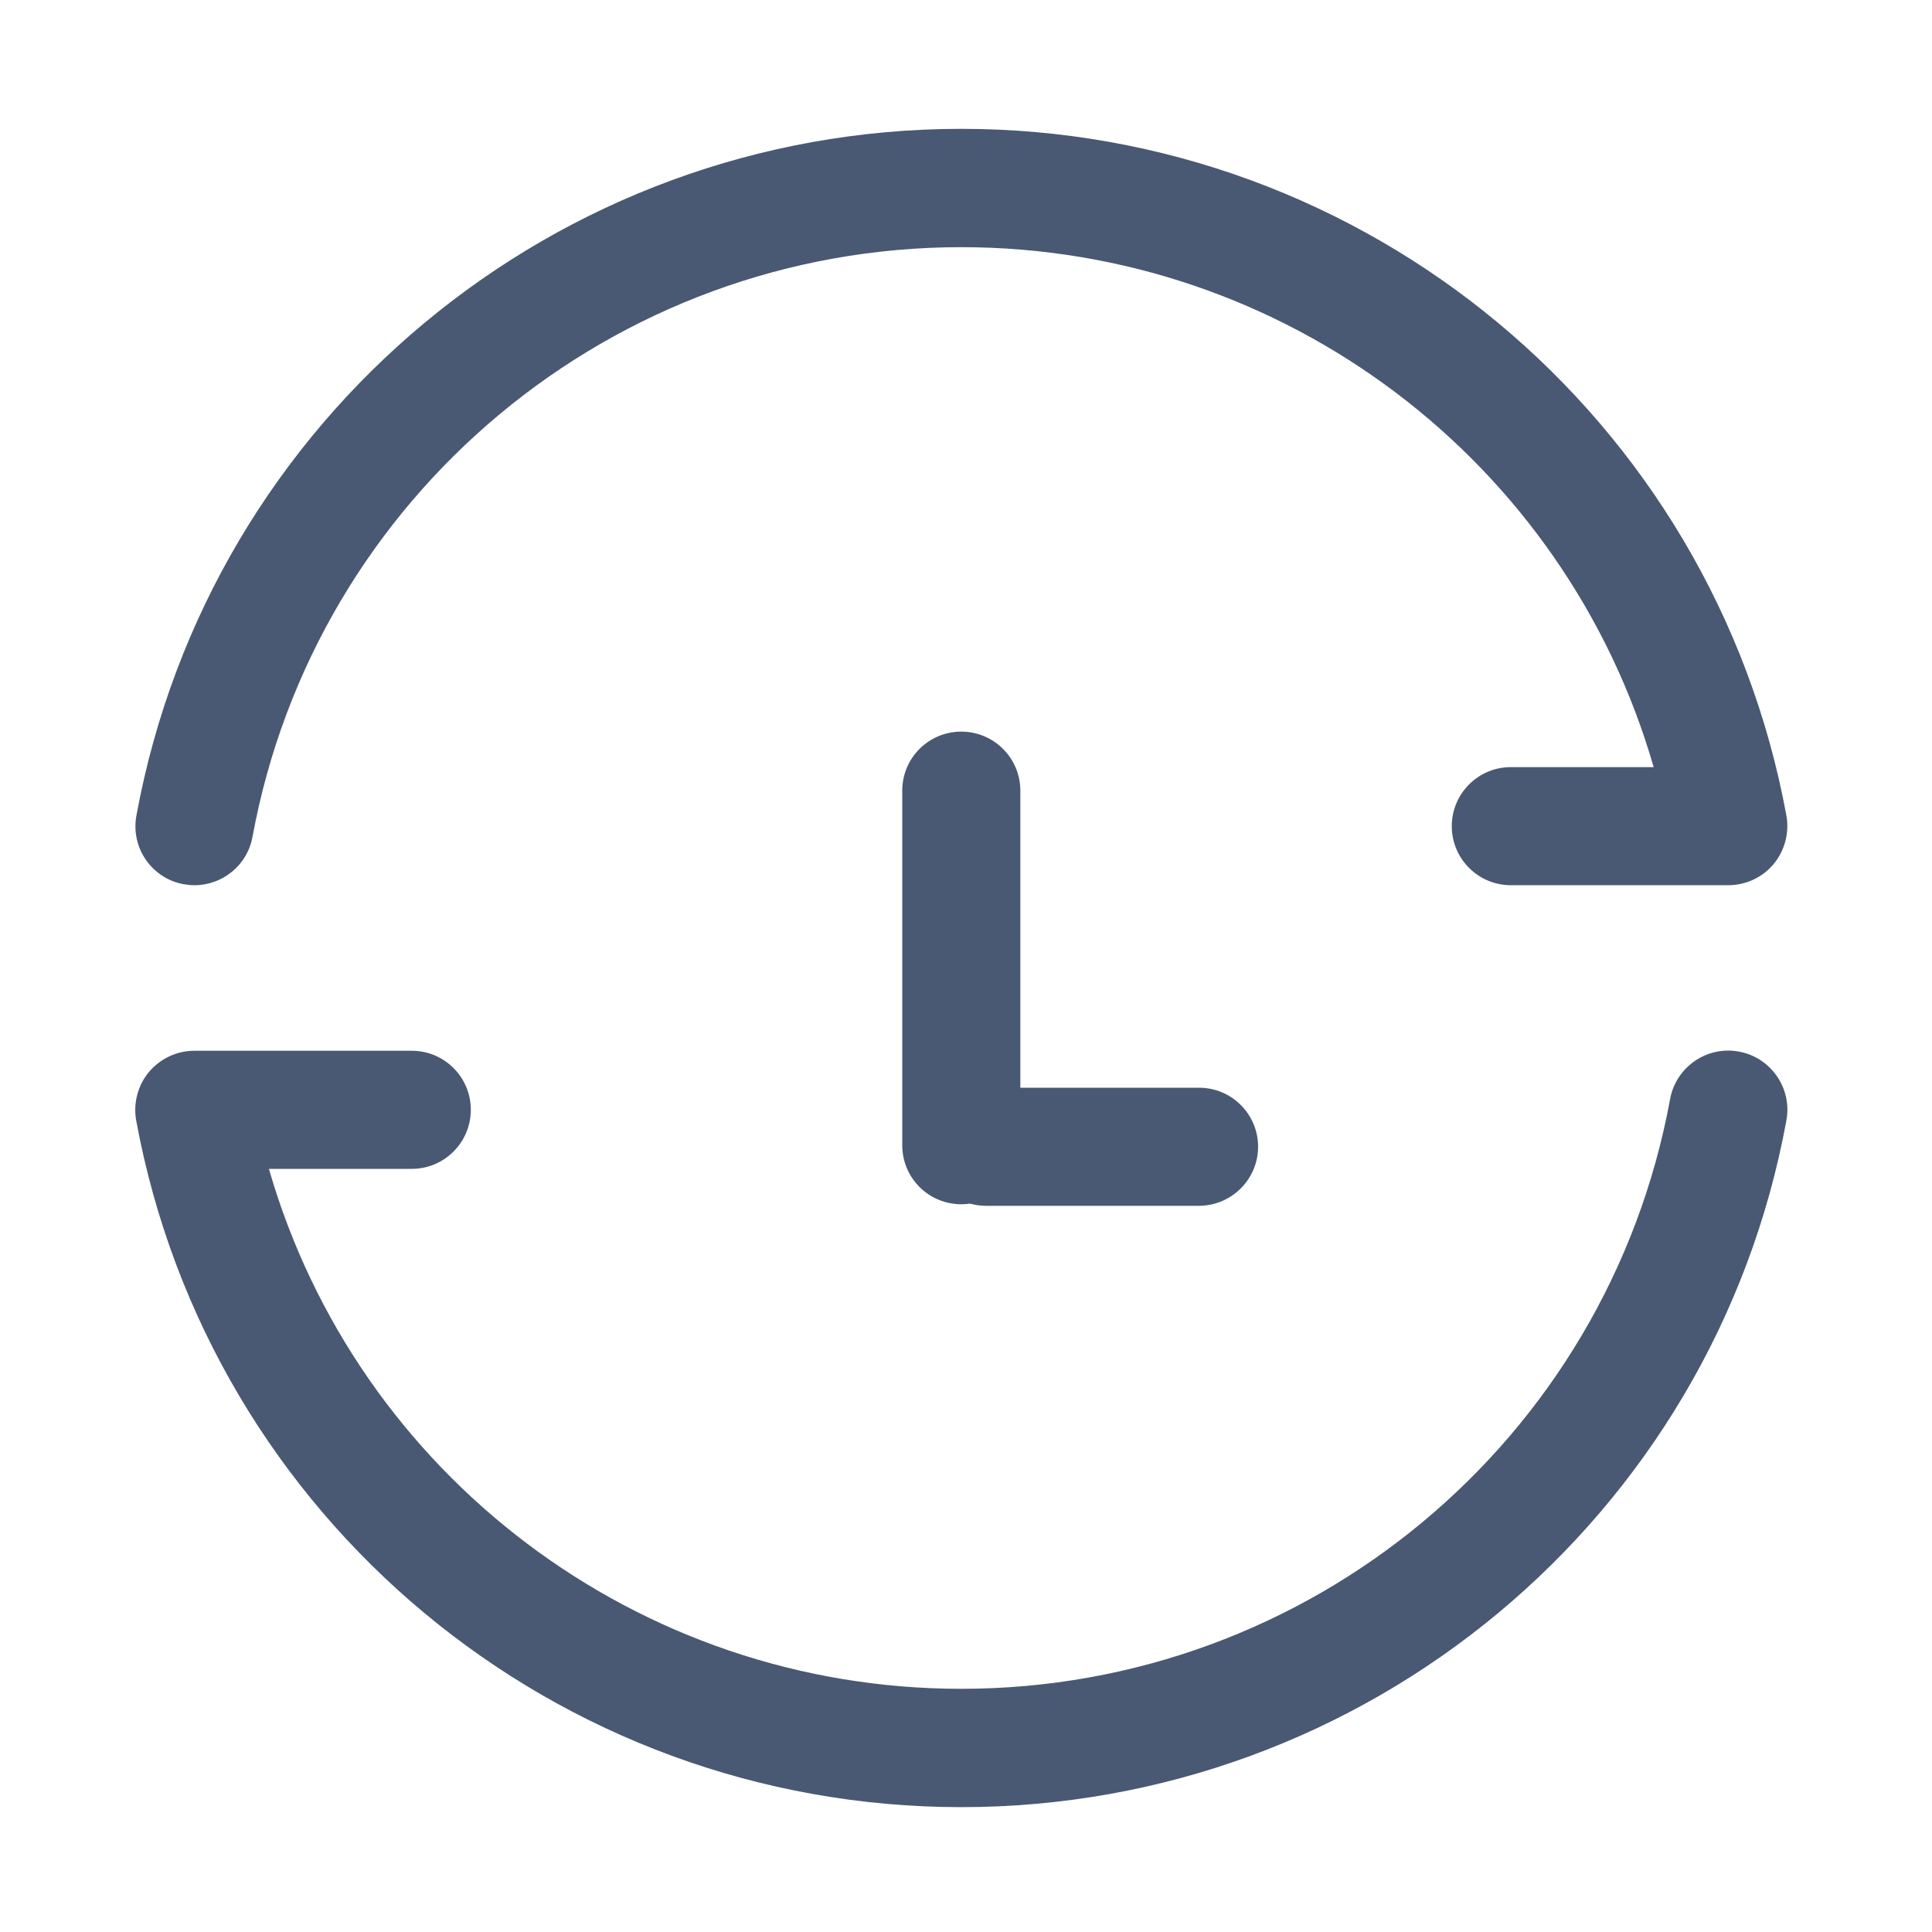 <svg width="16" height="16" viewBox="0 0 16 16" fill="none" xmlns="http://www.w3.org/2000/svg">
<path d="M7.961 9.973C7.69 9.973 7.472 9.755 7.472 9.484V6.548C7.472 6.278 7.69 6.059 7.961 6.059C8.231 6.059 8.45 6.278 8.45 6.548V9.484C8.451 9.755 8.231 9.973 7.961 9.973Z" fill="#495973"/>
<path d="M9.928 9.986H8.167C7.897 9.986 7.678 9.767 7.678 9.497C7.678 9.227 7.897 9.008 8.167 9.008H9.93C10.2 9.008 10.419 9.227 10.419 9.497C10.419 9.767 10.198 9.986 9.928 9.986ZM1.611 7.331C1.581 7.331 1.551 7.328 1.522 7.323C1.256 7.275 1.08 7.019 1.13 6.753C1.734 3.459 4.608 1.067 7.961 1.067C11.314 1.067 14.187 3.458 14.794 6.753C14.82 6.895 14.781 7.044 14.689 7.155C14.597 7.266 14.458 7.331 14.312 7.331H12.512C12.242 7.331 12.023 7.112 12.023 6.842C12.023 6.572 12.242 6.353 12.512 6.353H13.695C12.966 3.825 10.642 2.047 7.961 2.047C5.08 2.047 2.611 4.102 2.091 6.931C2.048 7.166 1.842 7.331 1.611 7.331Z" fill="#495973"/>
<path d="M7.961 14.966C4.608 14.966 1.735 12.575 1.128 9.28C1.102 9.138 1.141 8.989 1.233 8.878C1.327 8.767 1.464 8.702 1.61 8.702H3.41C3.68 8.702 3.899 8.92 3.899 9.191C3.899 9.461 3.68 9.68 3.41 9.68H2.227C2.956 12.208 5.28 13.986 7.961 13.986C10.842 13.986 13.311 11.931 13.831 9.102C13.88 8.836 14.136 8.659 14.402 8.709C14.667 8.758 14.844 9.014 14.794 9.28C14.189 12.573 11.314 14.966 7.961 14.966Z" fill="#495973"/>
</svg>
